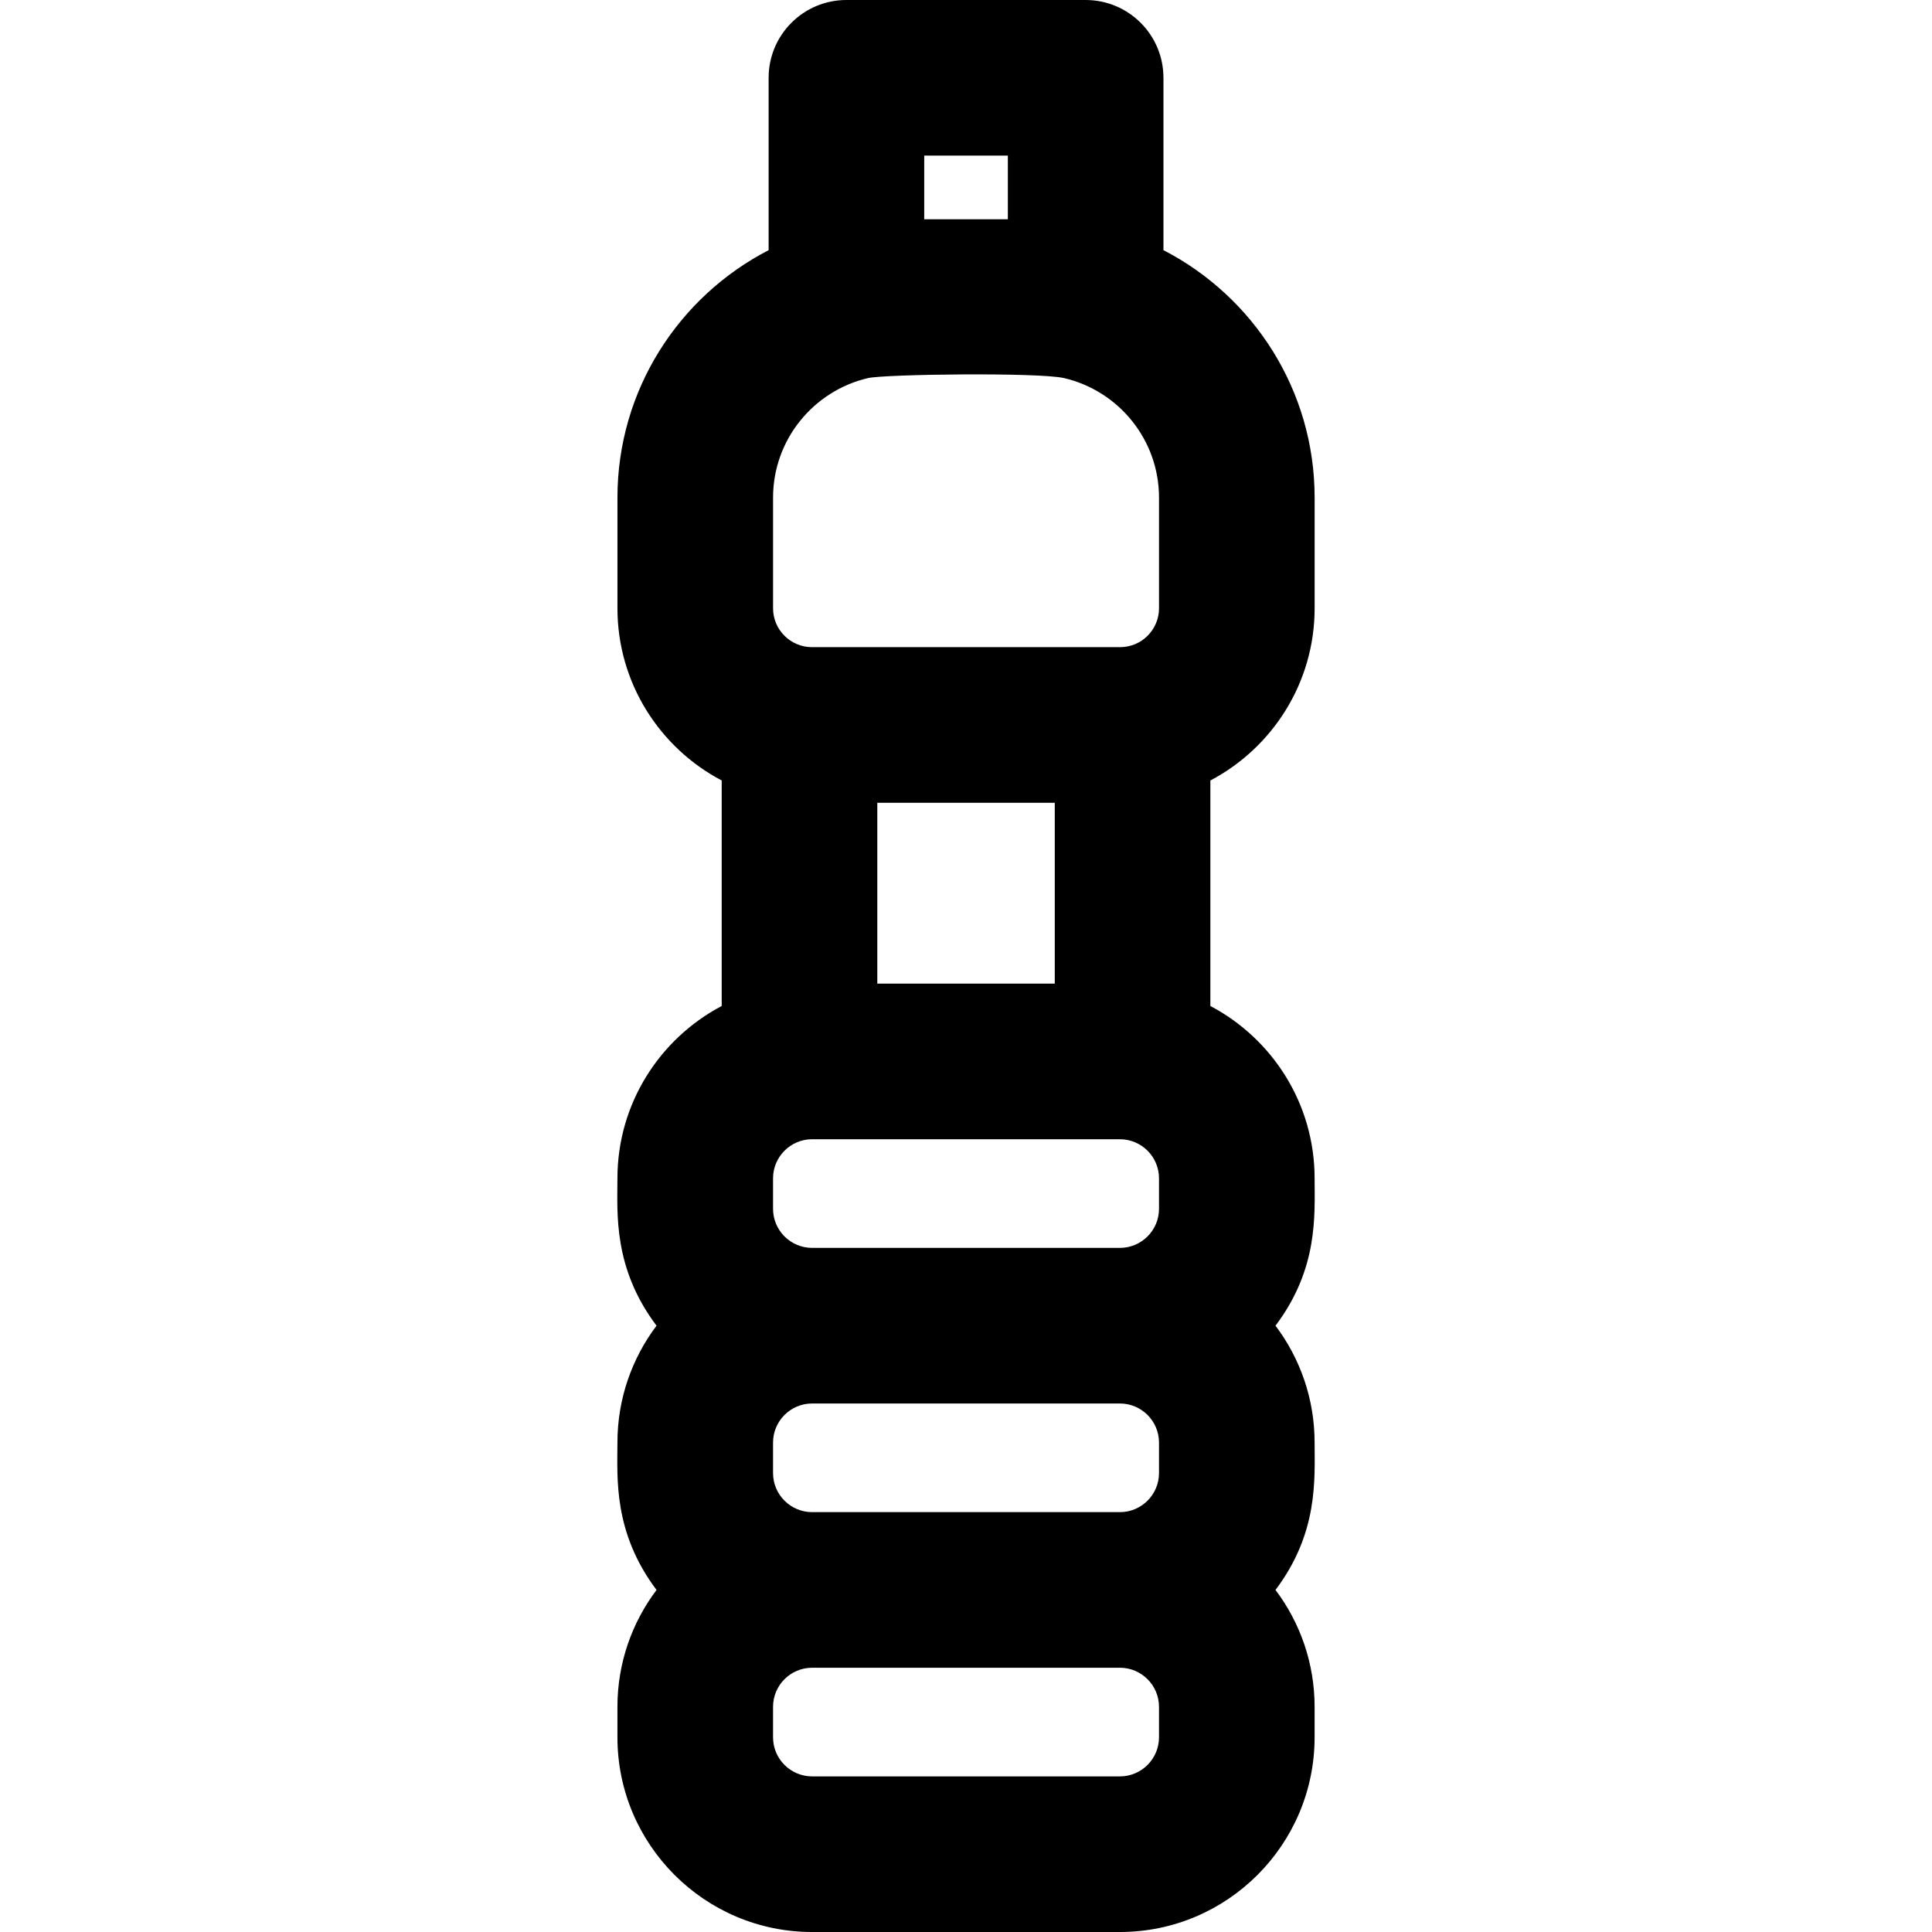 <?xml version="1.0" encoding="iso-8859-1"?>
<!-- Uploaded to: SVG Repo, www.svgrepo.com, Generator: SVG Repo Mixer Tools -->
<svg fill="#000000" height="800px" width="800px" version="1.1" id="Layer_1" xmlns="http://www.w3.org/2000/svg" xmlns:xlink="http://www.w3.org/1999/xlink" 
	 viewBox="0 0 512.001 512.001" xml:space="preserve">
<g>
	<g>
		<path d="M348.385,382.3c0-11.615-3.861-22.344-10.363-30.976c11.413-15.152,10.363-29.34,10.363-39.053
			c0-19.799-11.216-37.02-27.623-45.667v-59.768c16.408-8.636,27.629-25.849,27.629-45.64v-29.314
			c0-28.536-16.297-53.322-40.063-65.589V20.619C308.327,9.232,299.095,0,287.709,0h-63.397c-11.387,0-20.619,9.232-20.619,20.619
			v45.676c-23.766,12.265-40.063,37.052-40.063,65.589v29.313c0,19.792,11.219,37.005,27.628,45.638v59.764
			c-16.411,8.646-27.632,25.869-27.632,45.673c0,9.244-1.192,23.711,10.362,39.053c-6.502,8.632-10.362,19.361-10.362,30.976
			c0,9.244-1.192,23.711,10.363,39.053c-6.502,8.634-10.363,19.362-10.363,30.977v8.076c0,28.45,23.145,51.596,51.594,51.596h81.568
			c28.45,0,51.596-23.146,51.596-51.596v-8.076c0-11.615-3.861-22.344-10.363-30.977C349.435,406.201,348.385,392.012,348.385,382.3
			z M244.93,41.237h22.16v16.869h-22.16V41.237z M307.149,460.404c0,5.711-4.647,10.359-10.359,10.359h-81.568
			c-5.711,0-10.357-4.647-10.357-10.359v-8.076c0-5.711,4.646-10.359,10.357-10.359h81.568c5.711,0,10.359,4.647,10.359,10.359
			V460.404z M307.149,390.375c0,5.711-4.647,10.357-10.359,10.357h-81.568c-5.711,0-10.357-4.646-10.357-10.357v-8.077
			c0-5.711,4.646-10.357,10.357-10.357h81.568c5.711,0,10.359,4.646,10.359,10.357V390.375z M307.149,320.346
			c0,5.711-4.647,10.357-10.359,10.357h-81.568c-5.711,0-10.357-4.646-10.357-10.357v-8.077c0-5.711,4.646-10.359,10.357-10.359
			h81.568c5.711,0,10.359,4.646,10.359,10.359V320.346z M232.495,260.674v-47.933h47.031v47.933H232.495z M307.153,161.195
			c0,5.684-4.624,10.308-10.308,10.308h-81.669v0.001c-5.684,0-10.308-4.624-10.308-10.308v-29.314
			c0-15.401,10.759-28.328,25.153-31.682c4.506-1.047,45.278-1.557,51.978,0c14.395,3.354,25.153,16.282,25.153,31.682V161.195z"/>
	</g>
</g>
</svg>
